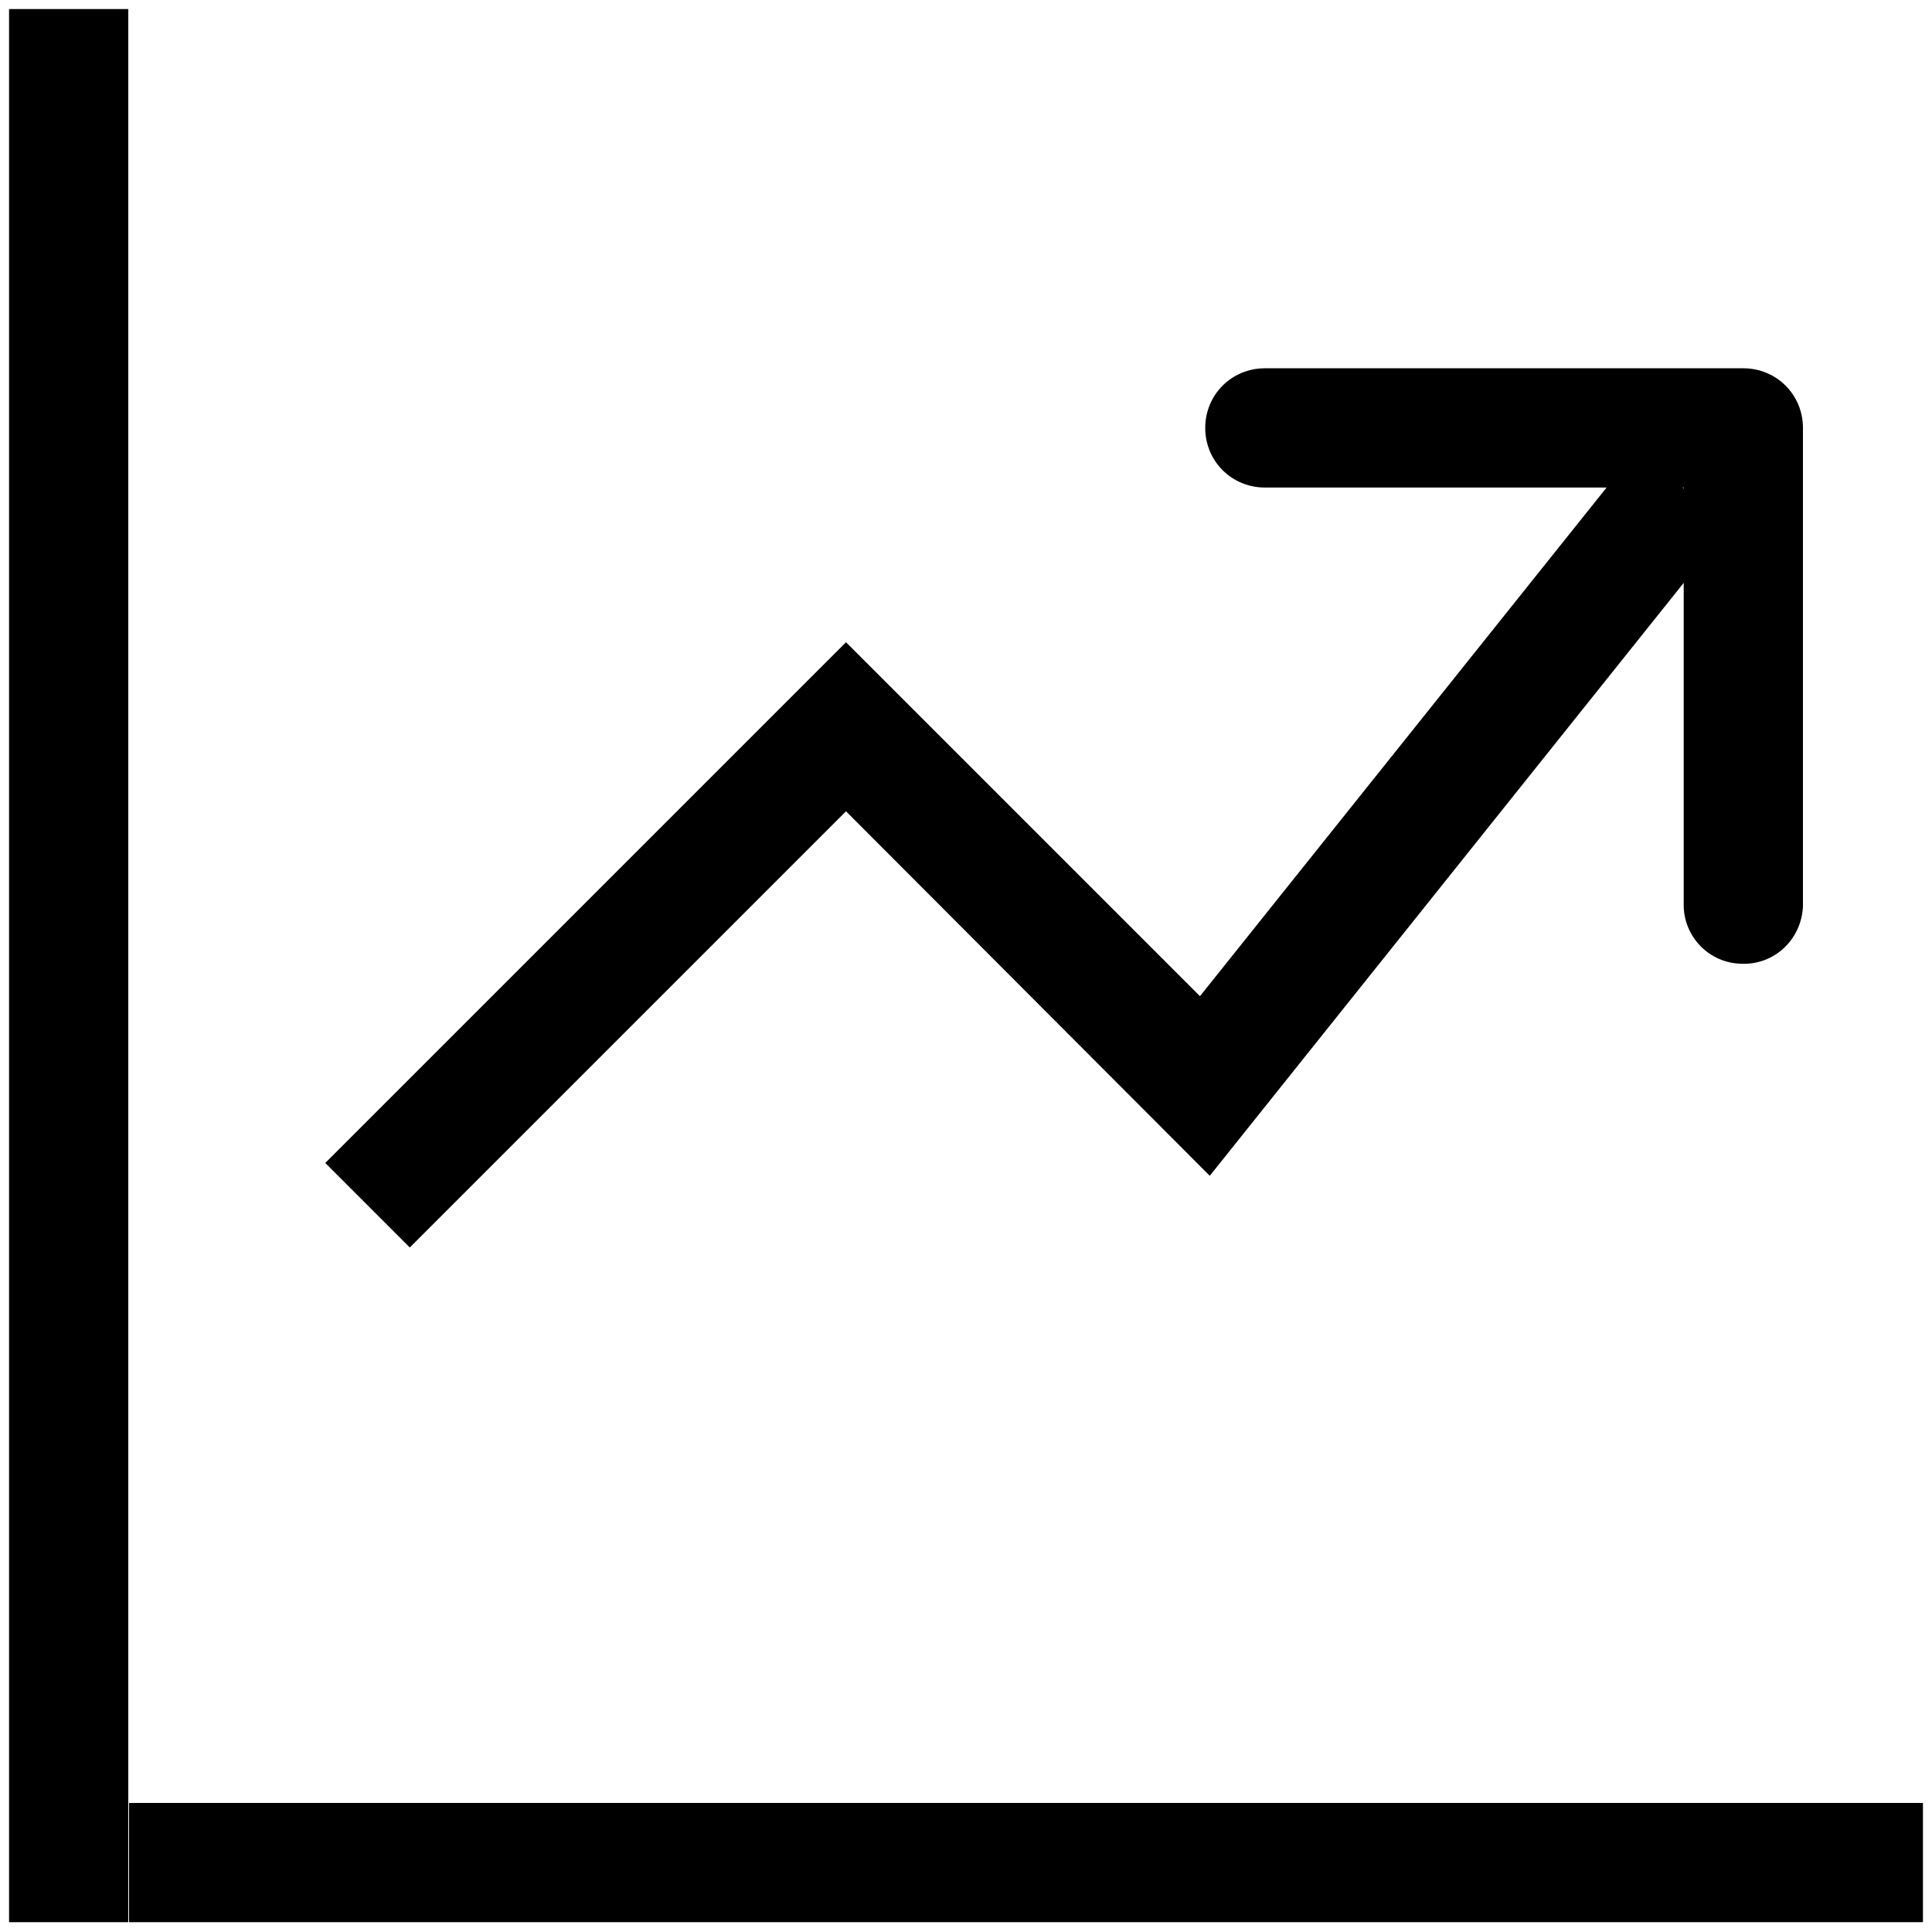 <?xml version="1.0" encoding="utf-8"?>
<!-- Generator: Adobe Illustrator 26.0.1, SVG Export Plug-In . SVG Version: 6.00 Build 0)  -->
<svg version="1.1" xmlns="http://www.w3.org/2000/svg" xmlns:xlink="http://www.w3.org/1999/xlink" x="0px" y="0px"
	 viewBox="0 0 256 256" style="enable-background:new 0 0 256 256;" xml:space="preserve">
<style type="text/css">
	.st0{display:none;}
	.st1{display:inline;}
	.st2{fill-rule:evenodd;clip-rule:evenodd;}
</style>
<g id="Layer_1" class="st0">
	<g id="cog" transform="translate(-1.287 -1.125)" class="st1">
		<path id="Path_9" d="M129.3,82.5c-25.7,0-46.6,20.9-46.6,46.6s20.9,46.6,46.6,46.6s46.6-20.9,46.6-46.6S155,82.5,129.3,82.5
			L129.3,82.5z M129.3,158.7c-16.4,0-29.6-13.3-29.6-29.7c0-16.4,13.3-29.6,29.7-29.6c16.4,0,29.6,13.3,29.6,29.7l0,0
			C158.9,145.5,145.7,158.7,129.3,158.7z"/>
		<path id="Path_10" d="M245.5,164.2l-16.8-13.8c3-14,3-28.5,0-42.5L245.5,94c4-3.3,5-9,2.4-13.5l-17.3-29.9
			c-2.6-4.5-8-6.4-12.9-4.6l-20.4,7.7c-10.6-9.6-23.2-16.9-36.8-21.3L156.9,11c-0.8-5.1-5.3-8.8-10.4-8.8H112
			c-5.2,0-9.6,3.7-10.4,8.8L98,32.4C84.3,36.8,71.8,44,61.2,53.6L40.7,46c-4.8-1.8-10.3,0.1-12.9,4.6L10.6,80.5C8,85,9,90.7,13,94
			l16.8,13.8c-3,14-3,28.5,0,42.5L13,164.2c-4,3.3-5,9-2.4,13.5l17.3,29.9c2.6,4.5,8,6.4,12.9,4.6l20.4-7.7
			c10.6,9.6,23.2,16.9,36.8,21.3l3.6,21.5c0.8,5.1,5.3,8.8,10.4,8.8h34.5c5.2,0,9.6-3.7,10.4-8.8l3.6-21.5
			c13.6-4.4,26.2-11.7,36.8-21.3l20.4,7.7c4.8,1.8,10.3-0.1,12.9-4.6l17.3-29.9C250.6,173.2,249.5,167.5,245.5,164.2L245.5,164.2z
			 M218.7,194.5l-25.5-9.5l-3.8,3.8c-10.6,10.7-23.9,18.4-38.4,22.2l-5.3,1.4l-4.5,26.8h-23.8l-4.5-26.8l-5.3-1.4
			c-14.6-3.9-27.8-11.5-38.4-22.2l-3.8-3.8l-25.5,9.5L28,173.8l21-17.3l-1.4-5.3c-3.9-14.5-3.9-29.9,0-44.4l1.4-5.3L28,84.3
			l11.9-20.5l25.5,9.5l3.8-3.8C79.8,58.7,93,51.1,107.6,47.2l5.3-1.4l4.5-26.8h23.8l4.5,26.8l5.3,1.4c14.6,3.9,27.8,11.5,38.4,22.2
			l3.8,3.8l25.5-9.5l11.9,20.6l-21,17.3l1.4,5.3c3.9,14.5,3.9,29.9,0,44.4l-1.4,5.3l21,17.2L218.7,194.5z"/>
	</g>
</g>
<g id="Layer_2" class="st0">
	<g id="time-plot" transform="translate(-2.25 -2.25)" class="st1">
		<path id="Path_6" d="M199,103.1l-23.4-23.4v-40h18.1v32.5l18.1,18.1L199,103.1z"/>
		<path id="Path_7" d="M184.6,148.4c-40.1,0-72.5-32.5-72.5-72.5s32.5-72.5,72.5-72.5c40,0,72.5,32.5,72.5,72.5
			C257.2,115.9,224.7,148.4,184.6,148.4C184.6,148.4,184.6,148.4,184.6,148.4z M184.6,21.5c-30,0-54.4,24.4-54.3,54.4
			c0,30,24.4,54.4,54.4,54.3c30,0,54.4-24.4,54.3-54.4C239,45.8,214.6,21.5,184.6,21.5C184.6,21.5,184.6,21.5,184.6,21.5z"/>
		<path id="Path_8" d="M63.4,148.4l63.4,54.4h130.3v-18.1H133.6l-63.4-54.4H21.5V3.3H3.3V239c0,10,8.1,18.1,18.1,18.1h235.7V239
			H21.5v-90.7H63.4z"/>
	</g>
</g>
<g id="Layer_3">
	<path id="Path_11" d="M1.2,1.2h15.8v253.5H1.2V1.2z M17.1,238.9h237.7v15.8H17.1V238.9z"/>
	<path id="Path_12" class="st2" d="M229.2,69.6l-68.9,86.2l-48.2-48.3l-57.8,57.8l-11.2-11.2l69-69L159,132l57.8-72.3L229.2,69.6
		L229.2,69.6z"/>
	<path id="Path_13" class="st2" d="M159.7,56.7c0-4.4,3.5-7.9,7.9-7.9c0,0,0,0,0,0H231c4.4,0,7.9,3.5,7.9,7.9v63.4
		c-0.2,4.4-3.8,7.8-8.2,7.6c-4.2-0.1-7.5-3.5-7.6-7.6V64.6h-55.5C163.2,64.6,159.7,61.1,159.7,56.7
		C159.7,56.7,159.7,56.7,159.7,56.7z"/>
</g>
</svg>
